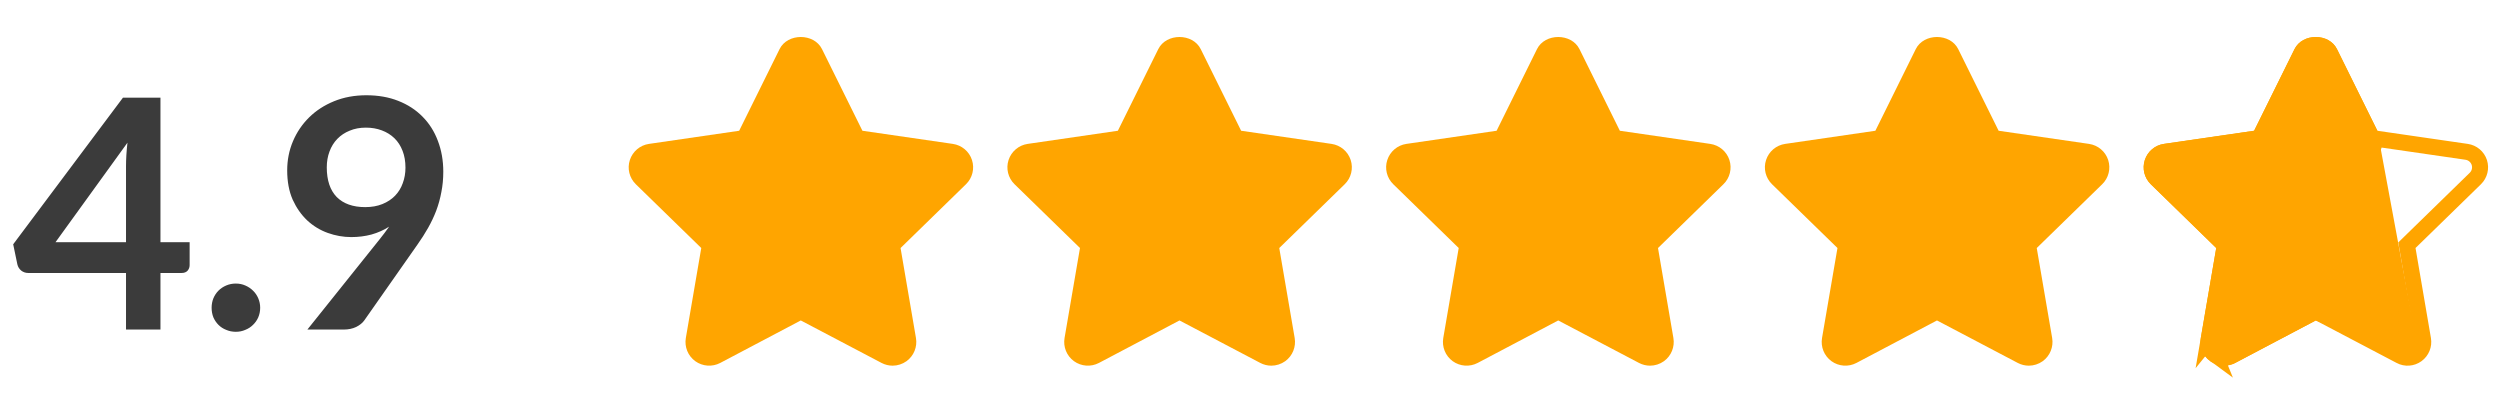 <svg width="156" height="25" viewBox="0 0 156 25" fill="none" xmlns="http://www.w3.org/2000/svg">
<path d="M7.863 15.114V10.384C7.863 9.937 7.893 9.444 7.953 8.904L3.463 15.114H7.863ZM11.833 15.114V16.544C11.833 16.677 11.79 16.794 11.703 16.894C11.617 16.987 11.493 17.034 11.333 17.034H10.013V20.564H7.863V17.034H1.763C1.597 17.034 1.45 16.984 1.323 16.884C1.196 16.777 1.117 16.647 1.083 16.494L0.823 15.244L7.673 6.094H10.013V15.114H11.833ZM13.205 19.204C13.205 18.997 13.241 18.801 13.315 18.614C13.395 18.427 13.501 18.267 13.635 18.134C13.768 18.001 13.928 17.894 14.115 17.814C14.301 17.734 14.501 17.694 14.715 17.694C14.928 17.694 15.125 17.734 15.305 17.814C15.491 17.894 15.651 18.001 15.785 18.134C15.925 18.267 16.035 18.427 16.115 18.614C16.195 18.801 16.235 18.997 16.235 19.204C16.235 19.417 16.195 19.617 16.115 19.804C16.035 19.984 15.925 20.141 15.785 20.274C15.651 20.407 15.491 20.511 15.305 20.584C15.125 20.664 14.928 20.704 14.715 20.704C14.501 20.704 14.301 20.664 14.115 20.584C13.928 20.511 13.768 20.407 13.635 20.274C13.501 20.141 13.395 19.984 13.315 19.804C13.241 19.617 13.205 19.417 13.205 19.204ZM20.391 10.444C20.391 11.251 20.598 11.867 21.011 12.294C21.431 12.714 22.024 12.924 22.791 12.924C23.191 12.924 23.547 12.861 23.861 12.734C24.174 12.607 24.438 12.434 24.651 12.214C24.864 11.994 25.024 11.734 25.131 11.434C25.244 11.134 25.301 10.811 25.301 10.464C25.301 10.071 25.241 9.721 25.121 9.414C25.001 9.101 24.831 8.837 24.611 8.624C24.391 8.411 24.128 8.247 23.821 8.134C23.521 8.021 23.191 7.964 22.831 7.964C22.457 7.964 22.121 8.027 21.821 8.154C21.521 8.274 21.264 8.444 21.051 8.664C20.837 8.884 20.674 9.147 20.561 9.454C20.448 9.754 20.391 10.084 20.391 10.444ZM23.671 14.954C23.784 14.814 23.891 14.677 23.991 14.544C24.091 14.411 24.188 14.277 24.281 14.144C23.948 14.357 23.581 14.521 23.181 14.634C22.781 14.741 22.361 14.794 21.921 14.794C21.421 14.794 20.931 14.707 20.451 14.534C19.971 14.361 19.544 14.101 19.171 13.754C18.797 13.401 18.494 12.967 18.261 12.454C18.034 11.934 17.921 11.327 17.921 10.634C17.921 9.987 18.041 9.381 18.281 8.814C18.521 8.247 18.858 7.751 19.291 7.324C19.724 6.897 20.244 6.561 20.851 6.314C21.457 6.067 22.128 5.944 22.861 5.944C23.601 5.944 24.264 6.061 24.851 6.294C25.444 6.527 25.948 6.854 26.361 7.274C26.781 7.694 27.101 8.197 27.321 8.784C27.547 9.371 27.661 10.014 27.661 10.714C27.661 11.161 27.621 11.584 27.541 11.984C27.468 12.384 27.361 12.771 27.221 13.144C27.081 13.511 26.911 13.871 26.711 14.224C26.511 14.577 26.288 14.927 26.041 15.274L22.731 19.994C22.617 20.154 22.448 20.291 22.221 20.404C21.994 20.511 21.738 20.564 21.451 20.564H19.181L23.671 14.954Z" fill="#3B3B3B"/>
<path d="M60.651 9.983C60.477 9.449 60.014 9.06 59.457 8.979L53.815 8.159L51.293 3.064C50.794 2.057 49.144 2.057 48.645 3.064L46.124 8.159L40.495 8.979C39.939 9.06 39.477 9.45 39.303 9.985C39.128 10.518 39.273 11.104 39.676 11.497L43.759 15.476L42.796 21.091C42.701 21.645 42.929 22.206 43.384 22.537C43.84 22.866 44.444 22.909 44.941 22.648L49.969 19.996L55.011 22.648C55.227 22.761 55.464 22.818 55.698 22.818C56.004 22.818 56.31 22.722 56.568 22.537C57.023 22.205 57.251 21.645 57.156 21.091L56.195 15.477L60.277 11.497C60.68 11.106 60.825 10.518 60.651 9.983Z" fill="#FFA500"/>
<path d="M84.283 9.983C84.108 9.449 83.646 9.06 83.089 8.979L77.447 8.159L74.925 3.064C74.426 2.057 72.776 2.057 72.277 3.064L69.755 8.159L64.126 8.979C63.571 9.06 63.109 9.45 62.934 9.985C62.76 10.518 62.905 11.104 63.308 11.497L67.391 15.476L66.428 21.091C66.333 21.645 66.561 22.208 67.016 22.537C67.471 22.866 68.076 22.909 68.572 22.648L73.6 19.996L78.643 22.648C78.859 22.761 79.095 22.818 79.33 22.818C79.636 22.818 79.942 22.722 80.2 22.537C80.655 22.205 80.882 21.645 80.788 21.091L79.826 15.477L83.909 11.497C84.312 11.106 84.457 10.518 84.283 9.983Z" fill="#FFA500"/>
<path d="M107.915 9.983C107.741 9.449 107.278 9.06 106.721 8.979L101.079 8.159L98.558 3.064C98.058 2.057 96.408 2.057 95.909 3.064L93.388 8.159L87.759 8.979C87.203 9.06 86.741 9.45 86.567 9.985C86.392 10.518 86.537 11.104 86.941 11.497L91.023 15.476L90.06 21.091C89.966 21.645 90.193 22.206 90.648 22.537C91.104 22.866 91.708 22.909 92.205 22.648L97.233 19.996L102.275 22.648C102.491 22.761 102.728 22.818 102.962 22.818C103.268 22.818 103.574 22.722 103.832 22.537C104.287 22.205 104.515 21.645 104.42 21.091L103.459 15.477L107.541 11.497C107.945 11.106 108.089 10.518 107.915 9.983Z" fill="#FFA500"/>
<path d="M131.55 9.983C131.375 9.449 130.913 9.06 130.356 8.979L124.714 8.159L122.192 3.064C121.693 2.057 120.043 2.057 119.544 3.064L117.023 8.159L111.394 8.979C110.838 9.06 110.376 9.45 110.202 9.985C110.027 10.518 110.172 11.104 110.575 11.497L114.658 15.476L113.695 21.091C113.6 21.645 113.828 22.206 114.283 22.537C114.739 22.866 115.343 22.909 115.839 22.648L120.867 19.996L125.91 22.648C126.126 22.761 126.362 22.818 126.597 22.818C126.903 22.818 127.208 22.722 127.467 22.537C127.922 22.205 128.149 21.645 128.055 21.091L127.093 15.477L131.176 11.497C131.579 11.106 131.724 10.518 131.55 9.983Z" fill="#FFA500"/>
<path d="M148.348 8.159L145.827 3.064C145.328 2.057 143.678 2.057 143.179 3.064L140.657 8.159L135.028 8.979C134.473 9.06 134.011 9.45 133.836 9.985C133.662 10.518 133.807 11.104 134.21 11.497L138.293 15.476L137.33 21.091C137.235 21.645 137.463 22.206 137.917 22.537C138.174 22.723 138.479 22.817 138.784 22.817C139.021 22.817 139.257 22.761 139.476 22.647L144.504 19.996L151.016 22.537L148.348 8.159Z" fill="#FFA500"/>
<path d="M148.017 8.616L147.9 8.381L145.379 3.286C145.234 2.993 144.899 2.809 144.503 2.809C144.107 2.809 143.772 2.993 143.627 3.286C143.627 3.286 143.627 3.286 143.627 3.286L141.106 8.381L140.989 8.616L140.729 8.654L135.101 9.474C135.101 9.474 135.1 9.474 135.1 9.474C134.733 9.527 134.427 9.785 134.312 10.14L134.312 10.14C134.197 10.491 134.292 10.879 134.559 11.139L134.559 11.139L138.642 15.118L138.83 15.302L138.785 15.561L137.822 21.175L148.017 8.616ZM148.017 8.616L148.277 8.654M148.017 8.616L148.277 8.654M148.277 8.654L153.919 9.474C154.287 9.527 154.592 9.784 154.709 10.138C154.823 10.493 154.727 10.881 154.463 11.138L154.462 11.139L150.379 15.118L150.191 15.302L150.236 15.561L151.197 21.175C151.26 21.541 151.109 21.912 150.809 22.131C150.506 22.352 150.108 22.38 149.783 22.206L149.781 22.205L144.736 19.553L144.503 19.431M148.277 8.654L144.503 19.431M144.503 19.431L144.27 19.554M144.503 19.431L144.27 19.554M144.27 19.554L139.245 22.204C139.244 22.204 139.244 22.204 139.243 22.205C139.097 22.28 138.941 22.317 138.784 22.317C138.582 22.317 138.381 22.255 138.211 22.132M144.27 19.554L138.211 22.132M138.211 22.132C137.911 21.914 137.76 21.542 137.822 21.175L138.211 22.132Z" stroke="#FFA500"/>
</svg>
